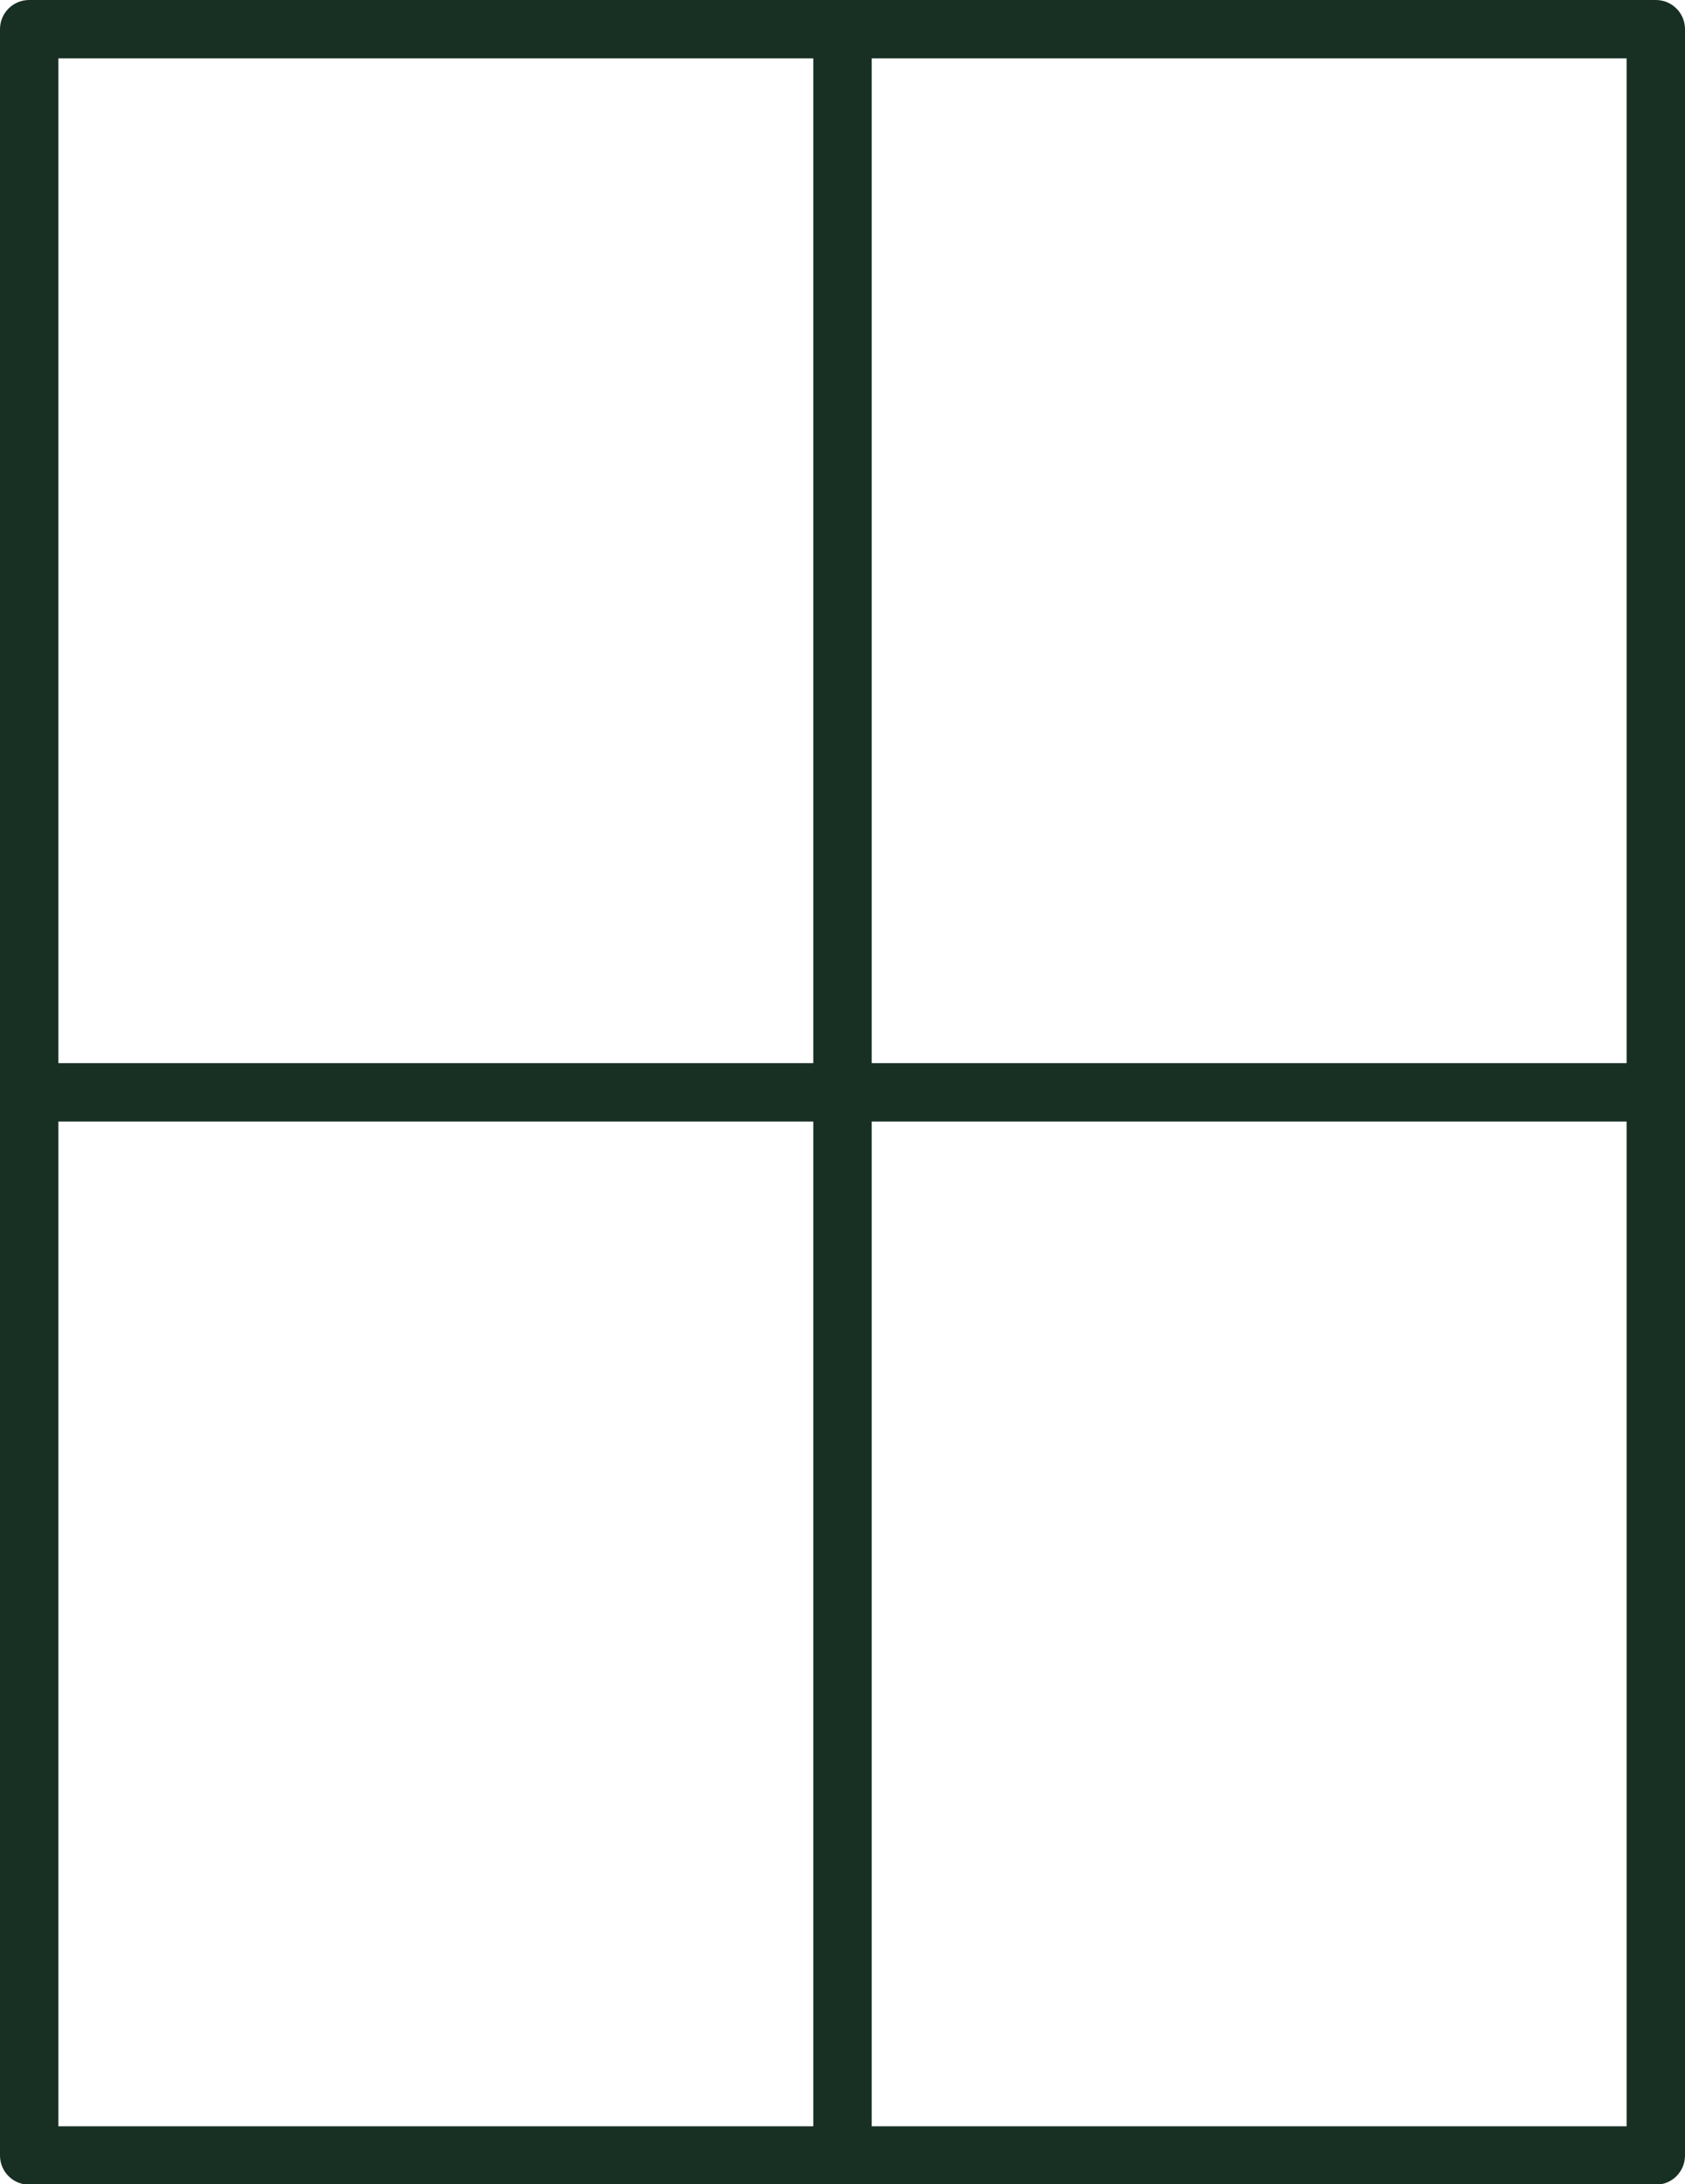 <?xml version="1.0" encoding="utf-8"?>
<!-- Generator: Adobe Illustrator 24.3.0, SVG Export Plug-In . SVG Version: 6.00 Build 0)  -->
<svg version="1.1" id="Calque_1" xmlns="http://www.w3.org/2000/svg" xmlns:xlink="http://www.w3.org/1999/xlink" x="0px" y="0px"
	 viewBox="0 0 323.2 418.9" style="enable-background:new 0 0 323.2 418.9;" xml:space="preserve">
<style type="text/css">
	.st0{fill:#182F23;}
</style>
<path class="st0" d="M317.6,0H5.6C2.5,0,0,2.5,0,5.6v10.2v387.4v10.2c0,3.1,2.5,5.6,5.6,5.6h312c3.1,0,5.6-2.5,5.6-5.6v-10.2V15.8
	V5.6C323.2,2.5,320.7,0,317.6,0z M312,11.2v4.6h0v188.1H167.2V11.2H312z M156,11.2v4.6h0v188.1H11.2V11.2H156z M11.2,407.7v-4.6h0
	V215.1H156v192.7H11.2z M167.2,407.7v-4.6h0V215.1H312v192.7H167.2z"/>
</svg>
